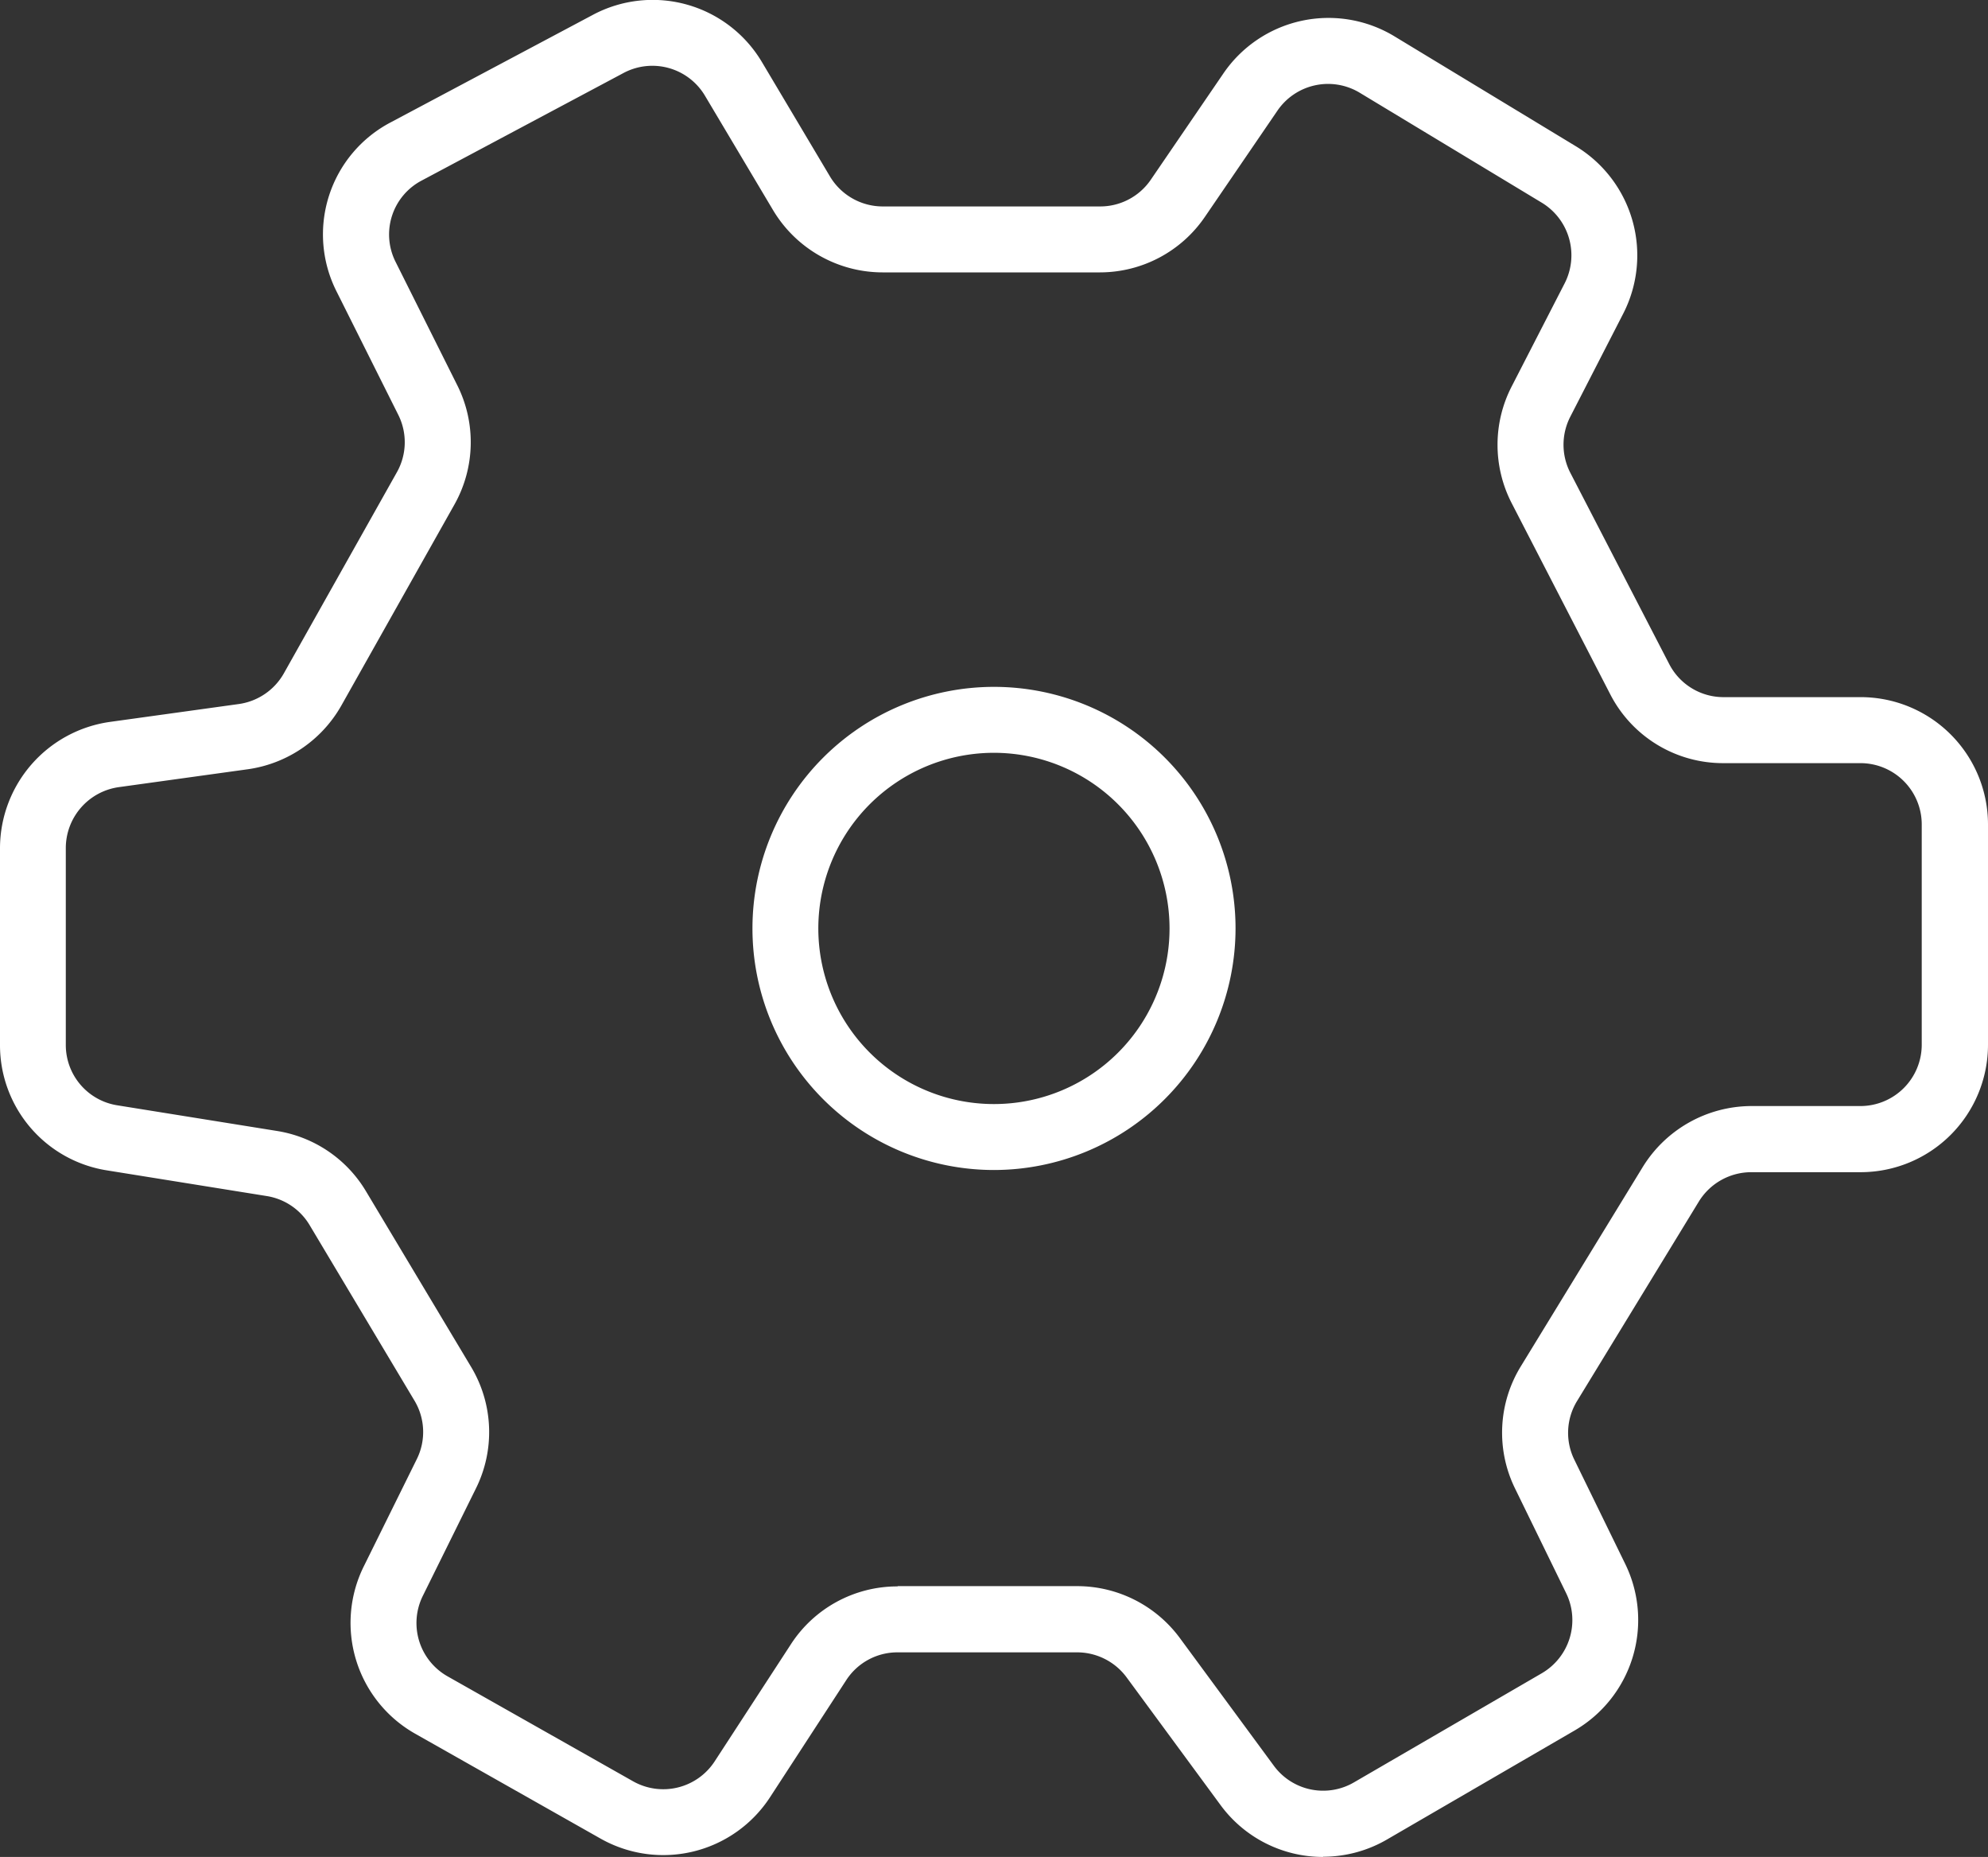 <svg xmlns="http://www.w3.org/2000/svg" xmlns:xlink="http://www.w3.org/1999/xlink" width="30" height="28.019" viewBox="0 0 30 28.019"><rect x="0" y="0" width="30" height="28.019" fill="#333333" stroke="none"/><defs><clipPath id="clip-path"><rect id="Rect&#xE1;ngulo_92" data-name="Rect&#xE1;ngulo 92" width="30" height="28.019" fill="none"></rect></clipPath></defs><g id="icono-general" transform="translate(0 0)"><g id="Grupo_59" data-name="Grupo 59" transform="translate(0 0)" clip-path="url(#clip-path)"><path id="Trazado_102" data-name="Trazado 102" d="M19.965,28.019a1.917,1.917,0,0,1-1.546-.782L17,25.308a.929.929,0,0,0-.745-.376H13.545a.92.92,0,0,0-.775.42L11.619,27.12a1.923,1.923,0,0,1-2.555.623l-2.8-1.584a1.921,1.921,0,0,1-.775-2.523l.8-1.618a.92.92,0,0,0-.035-.885L4.672,18.485a.922.922,0,0,0-.647-.438l-2.409-.387A1.912,1.912,0,0,1,0,15.765V12.793a1.928,1.928,0,0,1,1.657-1.9l1.947-.27a.929.929,0,0,0,.679-.462h0L5.989,7.126a.923.923,0,0,0,.021-.867L5.08,4.4A1.909,1.909,0,0,1,5.9,1.844L8.945.225A1.918,1.918,0,0,1,11.5.94l1.025,1.723a.928.928,0,0,0,.795.452H16.6a.924.924,0,0,0,.764-.4l1.093-1.6A1.921,1.921,0,0,1,21.036.544l2.748,1.665a1.926,1.926,0,0,1,.713,2.52l-.8,1.558a.925.925,0,0,0,0,.847l1.492,2.885a.921.921,0,0,0,.821.5h2.07A1.922,1.922,0,0,1,30,12.439v3.328a1.923,1.923,0,0,1-1.92,1.92H26.426a.93.93,0,0,0-.789.442L23.8,21.138a.919.919,0,0,0-.042.888l.772,1.581a1.928,1.928,0,0,1-.761,2.5l-2.837,1.648a1.918,1.918,0,0,1-.965.261m-6.419-4.083h2.709a1.927,1.927,0,0,1,1.546.781l1.42,1.929a.923.923,0,0,0,1.209.251l2.837-1.648a.928.928,0,0,0,.366-1.205l-.772-1.581a1.913,1.913,0,0,1,.088-1.845l1.84-3.008a1.933,1.933,0,0,1,1.638-.918H28.08A.926.926,0,0,0,29,15.768V12.439a.925.925,0,0,0-.925-.924H26.01A1.913,1.913,0,0,1,24.3,10.477L22.812,7.592a1.923,1.923,0,0,1,0-1.761l.8-1.557a.928.928,0,0,0-.343-1.214L20.52,1.4a.925.925,0,0,0-1.243.27l-1.093,1.6A1.919,1.919,0,0,1,16.6,4.11H13.316a1.928,1.928,0,0,1-1.65-.939L10.641,1.449A.924.924,0,0,0,9.412,1.1L6.364,2.724a.919.919,0,0,0-.393,1.23l.93,1.86a1.918,1.918,0,0,1-.044,1.8L5.151,10.646a1.93,1.93,0,0,1-1.41.961l-1.948.27a.929.929,0,0,0-.8.916v2.972a.921.921,0,0,0,.778.913l2.409.387a1.914,1.914,0,0,1,1.343.91l1.585,2.648a1.912,1.912,0,0,1,.073,1.838l-.8,1.618a.924.924,0,0,0,.373,1.215l2.8,1.584a.926.926,0,0,0,1.23-.3l1.151-1.768a1.914,1.914,0,0,1,1.609-.873" transform="translate(0 0)" fill="#fff"></path><path id="Trazado_103" data-name="Trazado 103" d="M35.107,36.007a3.645,3.645,0,1,1,3.645-3.645,3.649,3.649,0,0,1-3.645,3.645m0-6.295a2.65,2.65,0,1,0,2.649,2.65,2.652,2.652,0,0,0-2.649-2.65" transform="translate(-20.107 -18.353)" fill="#fff"></path></g></g></svg>